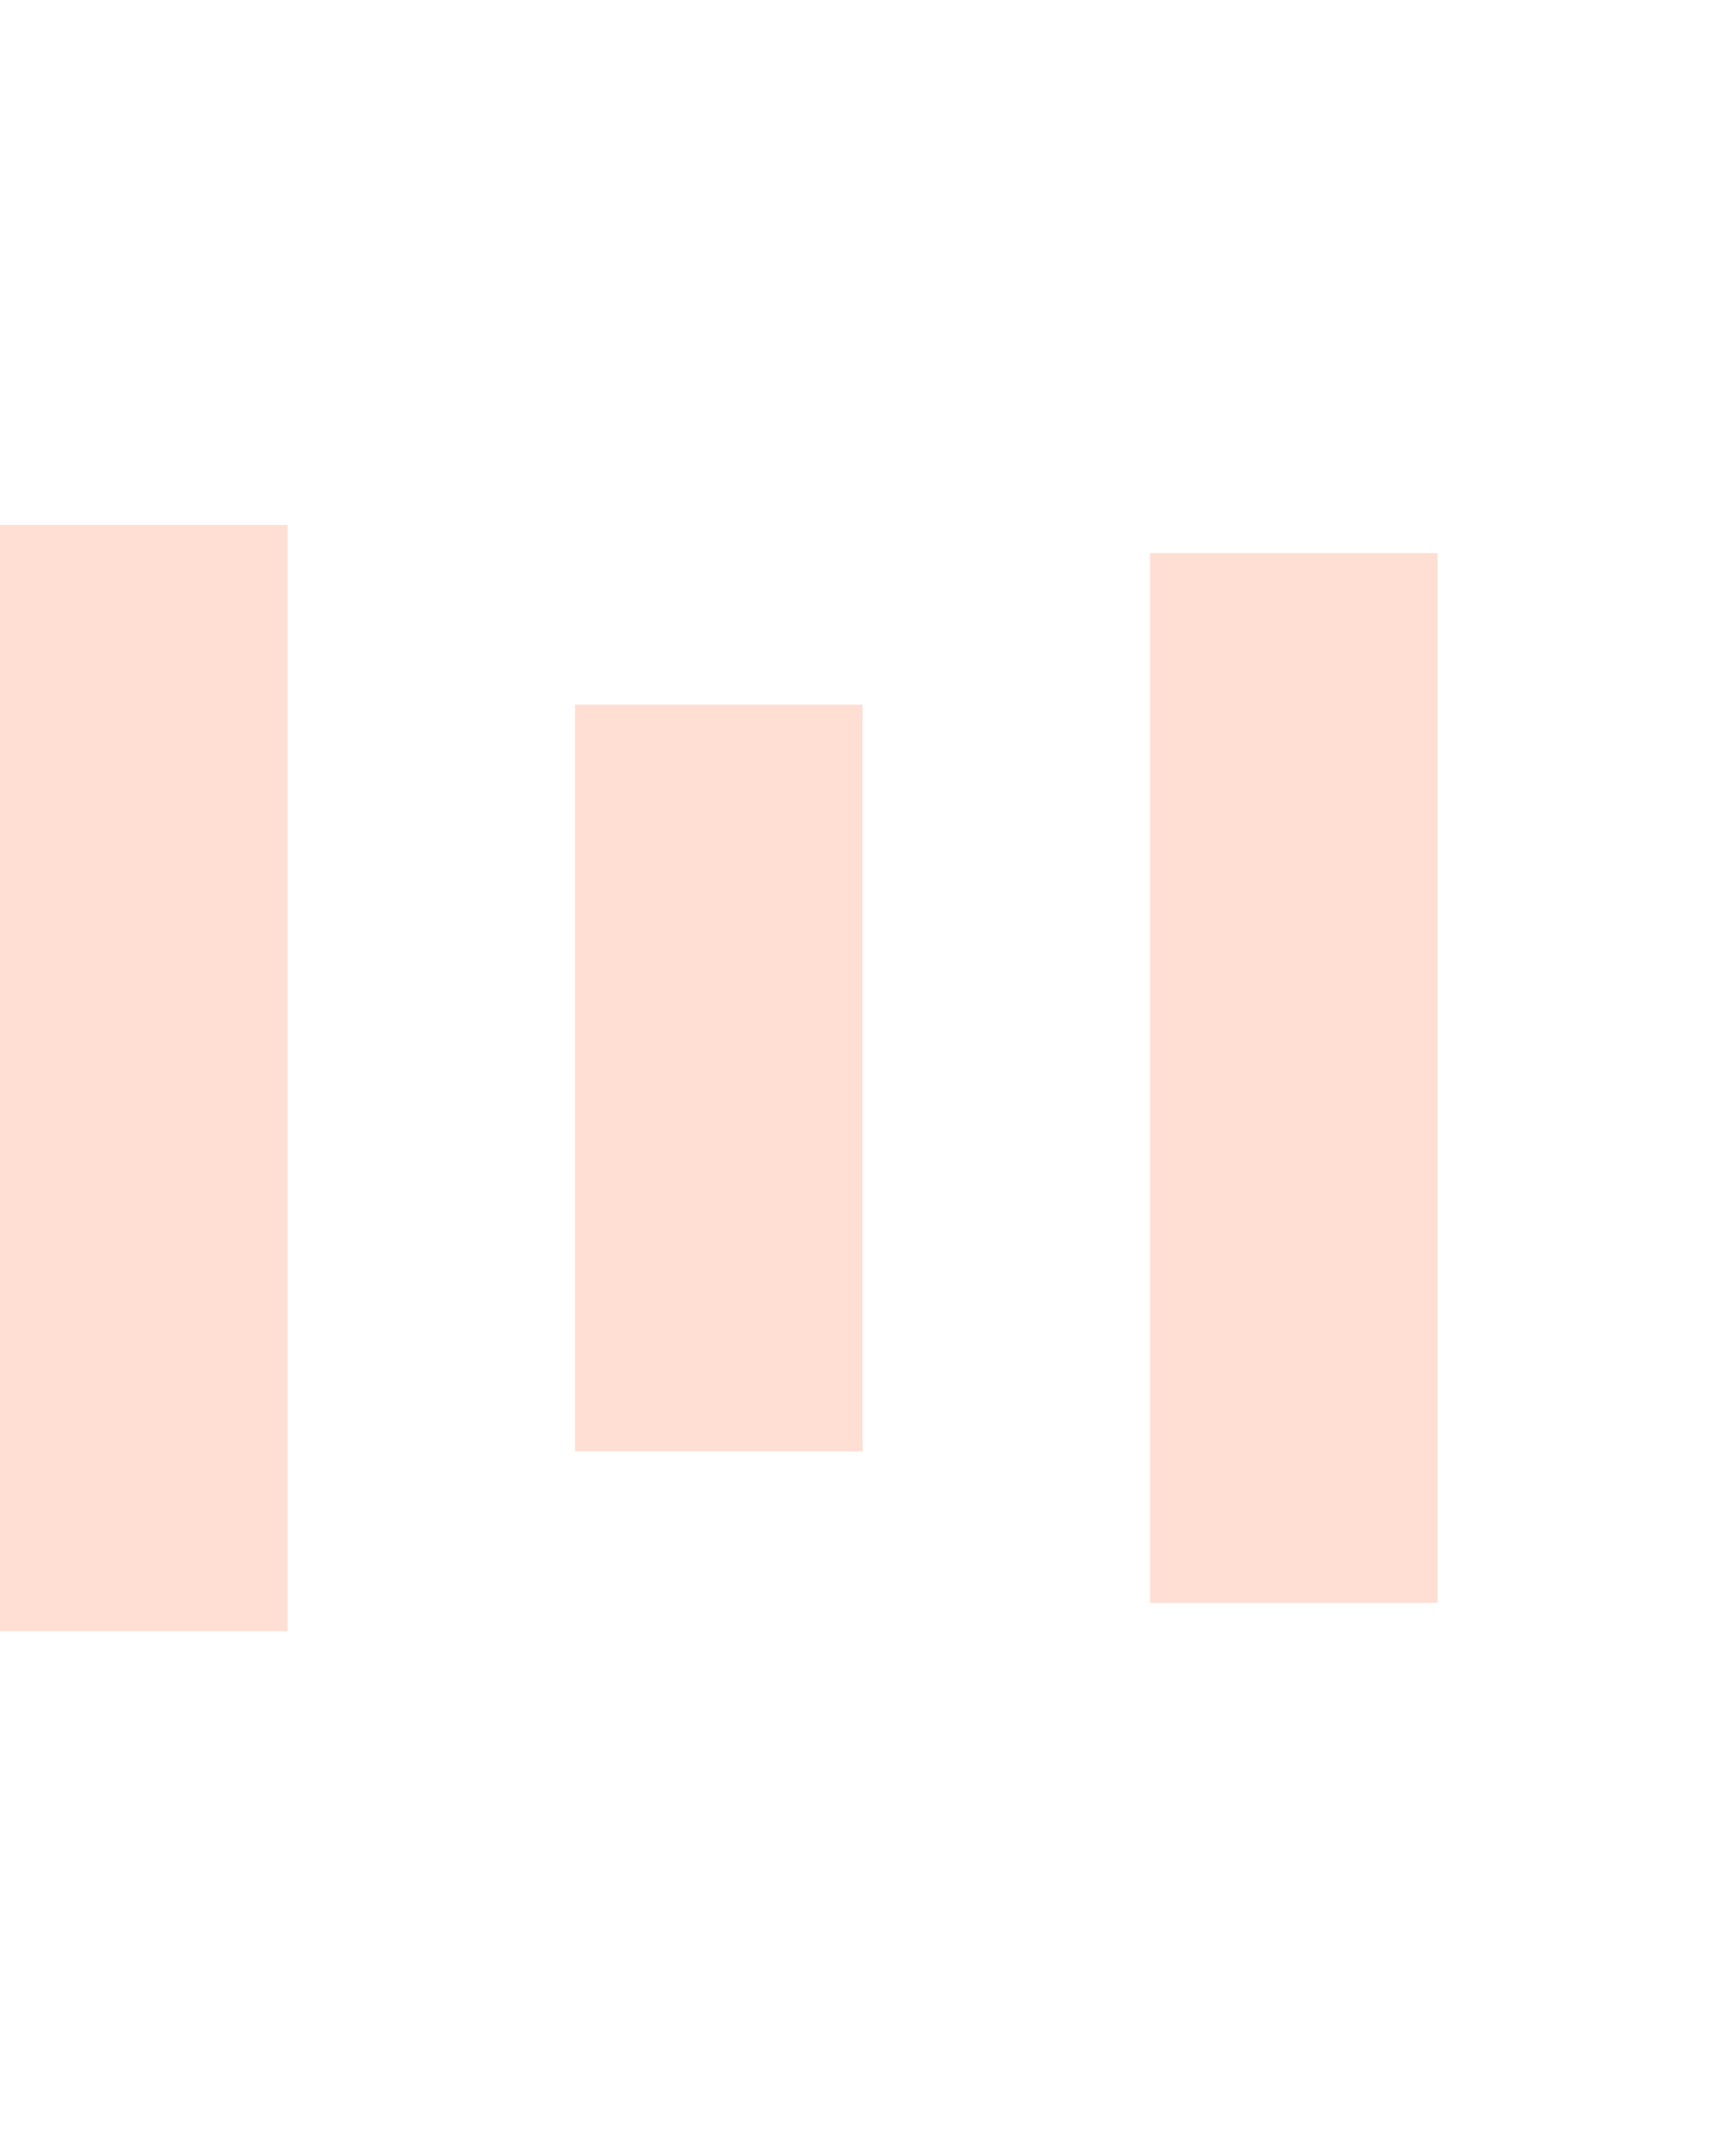<svg version="1.1" id="Layer_1" xmlns="http://www.w3.org/2000/svg" xmlns:xlink="http://www.w3.org/1999/xlink" x="0px" y="0px" width="24px" height="30px" viewBox="0 0 24 30" style="enable-background:new 0 0 50 50;" xml:space="preserve">
	<rect x="0" y="7.304" width="4" height="15.392" fill="#ff5f27" opacity="0.2">
		<animate attributeName="opacity" attributeType="XML" values="0.2; 1; .2" begin="0s" dur="0.6s" repeatCount="indefinite"></animate>
		<animate attributeName="height" attributeType="XML" values="10; 20; 10" begin="0s" dur="0.6s" repeatCount="indefinite"></animate>
		<animate attributeName="y" attributeType="XML" values="10; 5; 10" begin="0s" dur="0.6s" repeatCount="indefinite"></animate>
	</rect>
	<rect x="8" y="9.804" width="4" height="10.392" fill="#ff5f27" opacity="0.2">
		<animate attributeName="opacity" attributeType="XML" values="0.2; 1; .2" begin="0.15s" dur="0.6s" repeatCount="indefinite"></animate>
		<animate attributeName="height" attributeType="XML" values="10; 20; 10" begin="0.15s" dur="0.6s" repeatCount="indefinite"></animate>
		<animate attributeName="y" attributeType="XML" values="10; 5; 10" begin="0.15s" dur="0.6s" repeatCount="indefinite"></animate>
	</rect>
	<rect x="16" y="7.696" width="4" height="14.608" fill="#ff5f27" opacity="0.2">
		<animate attributeName="opacity" attributeType="XML" values="0.2; 1; .2" begin="0.3s" dur="0.6s" repeatCount="indefinite"></animate>
		<animate attributeName="height" attributeType="XML" values="10; 20; 10" begin="0.3s" dur="0.6s" repeatCount="indefinite"></animate>
		<animate attributeName="y" attributeType="XML" values="10; 5; 10" begin="0.3s" dur="0.6s" repeatCount="indefinite"></animate>
	</rect>
</svg>